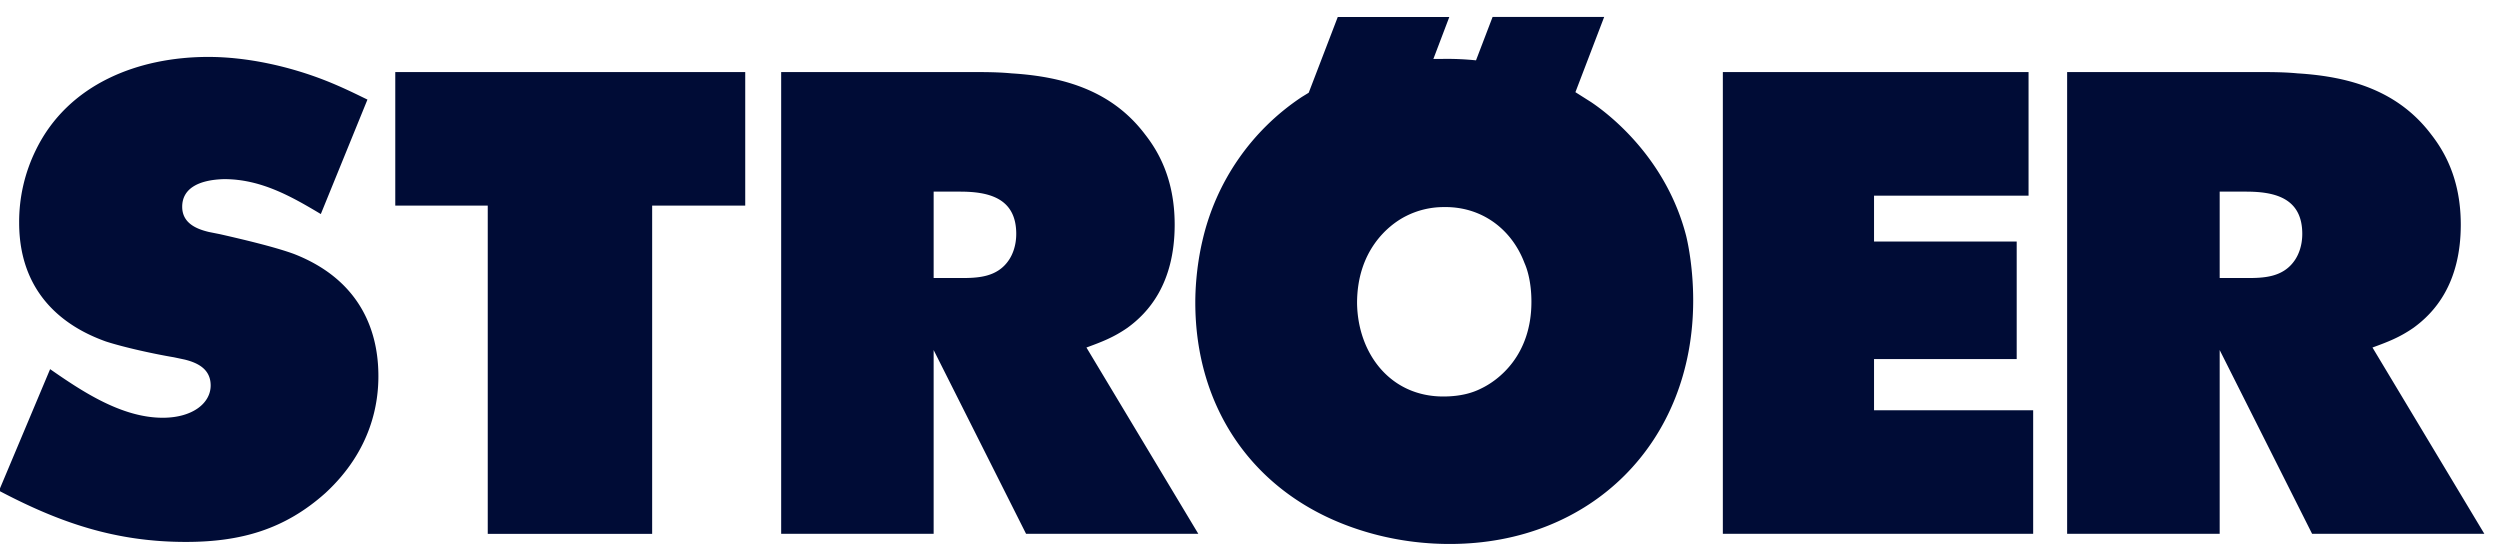 <?xml version="1.0" encoding="utf-8"?><svg xmlns="http://www.w3.org/2000/svg" viewBox="0 0 109 24" width="109" height="24"><g fill="#000C36"><path d="M61.3 9.422a3.625 3.625 0 0 1 1.653-.393c1.626-.03 2.95.938 3.517 2.444.126.28.3.85.3 1.685 0 2.34-1.433 3.428-2.22 3.794-.309.154-.82.335-1.624.335-2.325 0-3.729-1.892-3.758-4.07 0-2.277 1.344-3.398 2.132-3.795zM58.327.74L57.06 4.043l-.298.183a10.258 10.258 0 0 0-4.337 6.274c-.281 1.2-.31 2.256-.31 2.687 0 4.569 2.493 8.245 6.777 9.784 1.904.687 3.555.746 4.32.746 6.164 0 10.611-4.42 10.611-10.618 0-1.318-.198-2.375-.31-2.828-.85-3.277-3.202-5.188-4.137-5.816l-.688-.436 1.254-3.28h-4.865l-.723 1.892a12.401 12.401 0 0 0-1.484-.062l-.375.002L63.19.74h-4.864zM96.778 12.122V8.355h1.139c1.197 0 2.462.237 2.462 1.84 0 .558-.185.938-.314 1.132-.514.777-1.382.795-2.119.795h-1.168zm1.6-8.98h-8.251v20.133h6.651v-8.013l4.03 8.013h7.51l-4.878-8.123c.68-.248 1.182-.442 1.784-.857.89-.644 2.066-1.9 2.066-4.504 0-2.07-.788-3.282-1.291-3.93-1.43-1.889-3.51-2.52-5.821-2.662-.598-.057-1.2-.057-1.8-.057zM40.707 12.122V8.355h1.139c1.194 0 2.462.237 2.462 1.84 0 .558-.185.938-.314 1.132-.514.777-1.385.795-2.119.795h-1.168zm1.6-8.98h-8.248v20.133h6.648v-8.013l4.03 8.013h7.51l-4.878-8.123c.678-.248 1.182-.442 1.784-.857.89-.644 2.063-1.9 2.063-4.504 0-2.07-.785-3.282-1.291-3.93-1.428-1.889-3.507-2.52-5.818-2.662-.598-.057-1.2-.057-1.8-.057zM17.234 3.143v5.822h4.032v14.311h7.168V8.965h4.058V3.143zM75.116 23.275h13.53v-5.388h-6.938v-2.231h6.22V10.53h-6.22v-2h6.737V3.143H75.116zM14.205 3.517c-1.576-.622-3.419-1.035-5.122-1.035-3.049 0-6.113 1.175-7.517 4.054a7.082 7.082 0 0 0-.731 3.172c0 3.544 2.585 4.751 3.78 5.18.798.259 2.113.547 2.97.69l.47.1c.575.142 1.13.42 1.13 1.129 0 .77-.788 1.407-2.09 1.407-1.8 0-3.533-1.162-4.91-2.119l-2.229 5.301c2.658 1.4 5.082 2.232 8.149 2.232 2.39 0 4.305-.542 6.083-2.132 2.058-1.9 2.31-3.991 2.31-5.096 0-1.361-.362-4.027-3.67-5.323-.858-.318-2.344-.663-3.23-.865l-.486-.097c-.562-.132-1.168-.394-1.168-1.1 0-.784.694-1.175 1.827-1.205 1.6 0 2.92.747 4.217 1.523l2.033-4.991c-.448-.216-1.048-.52-1.816-.825"/></g></svg>